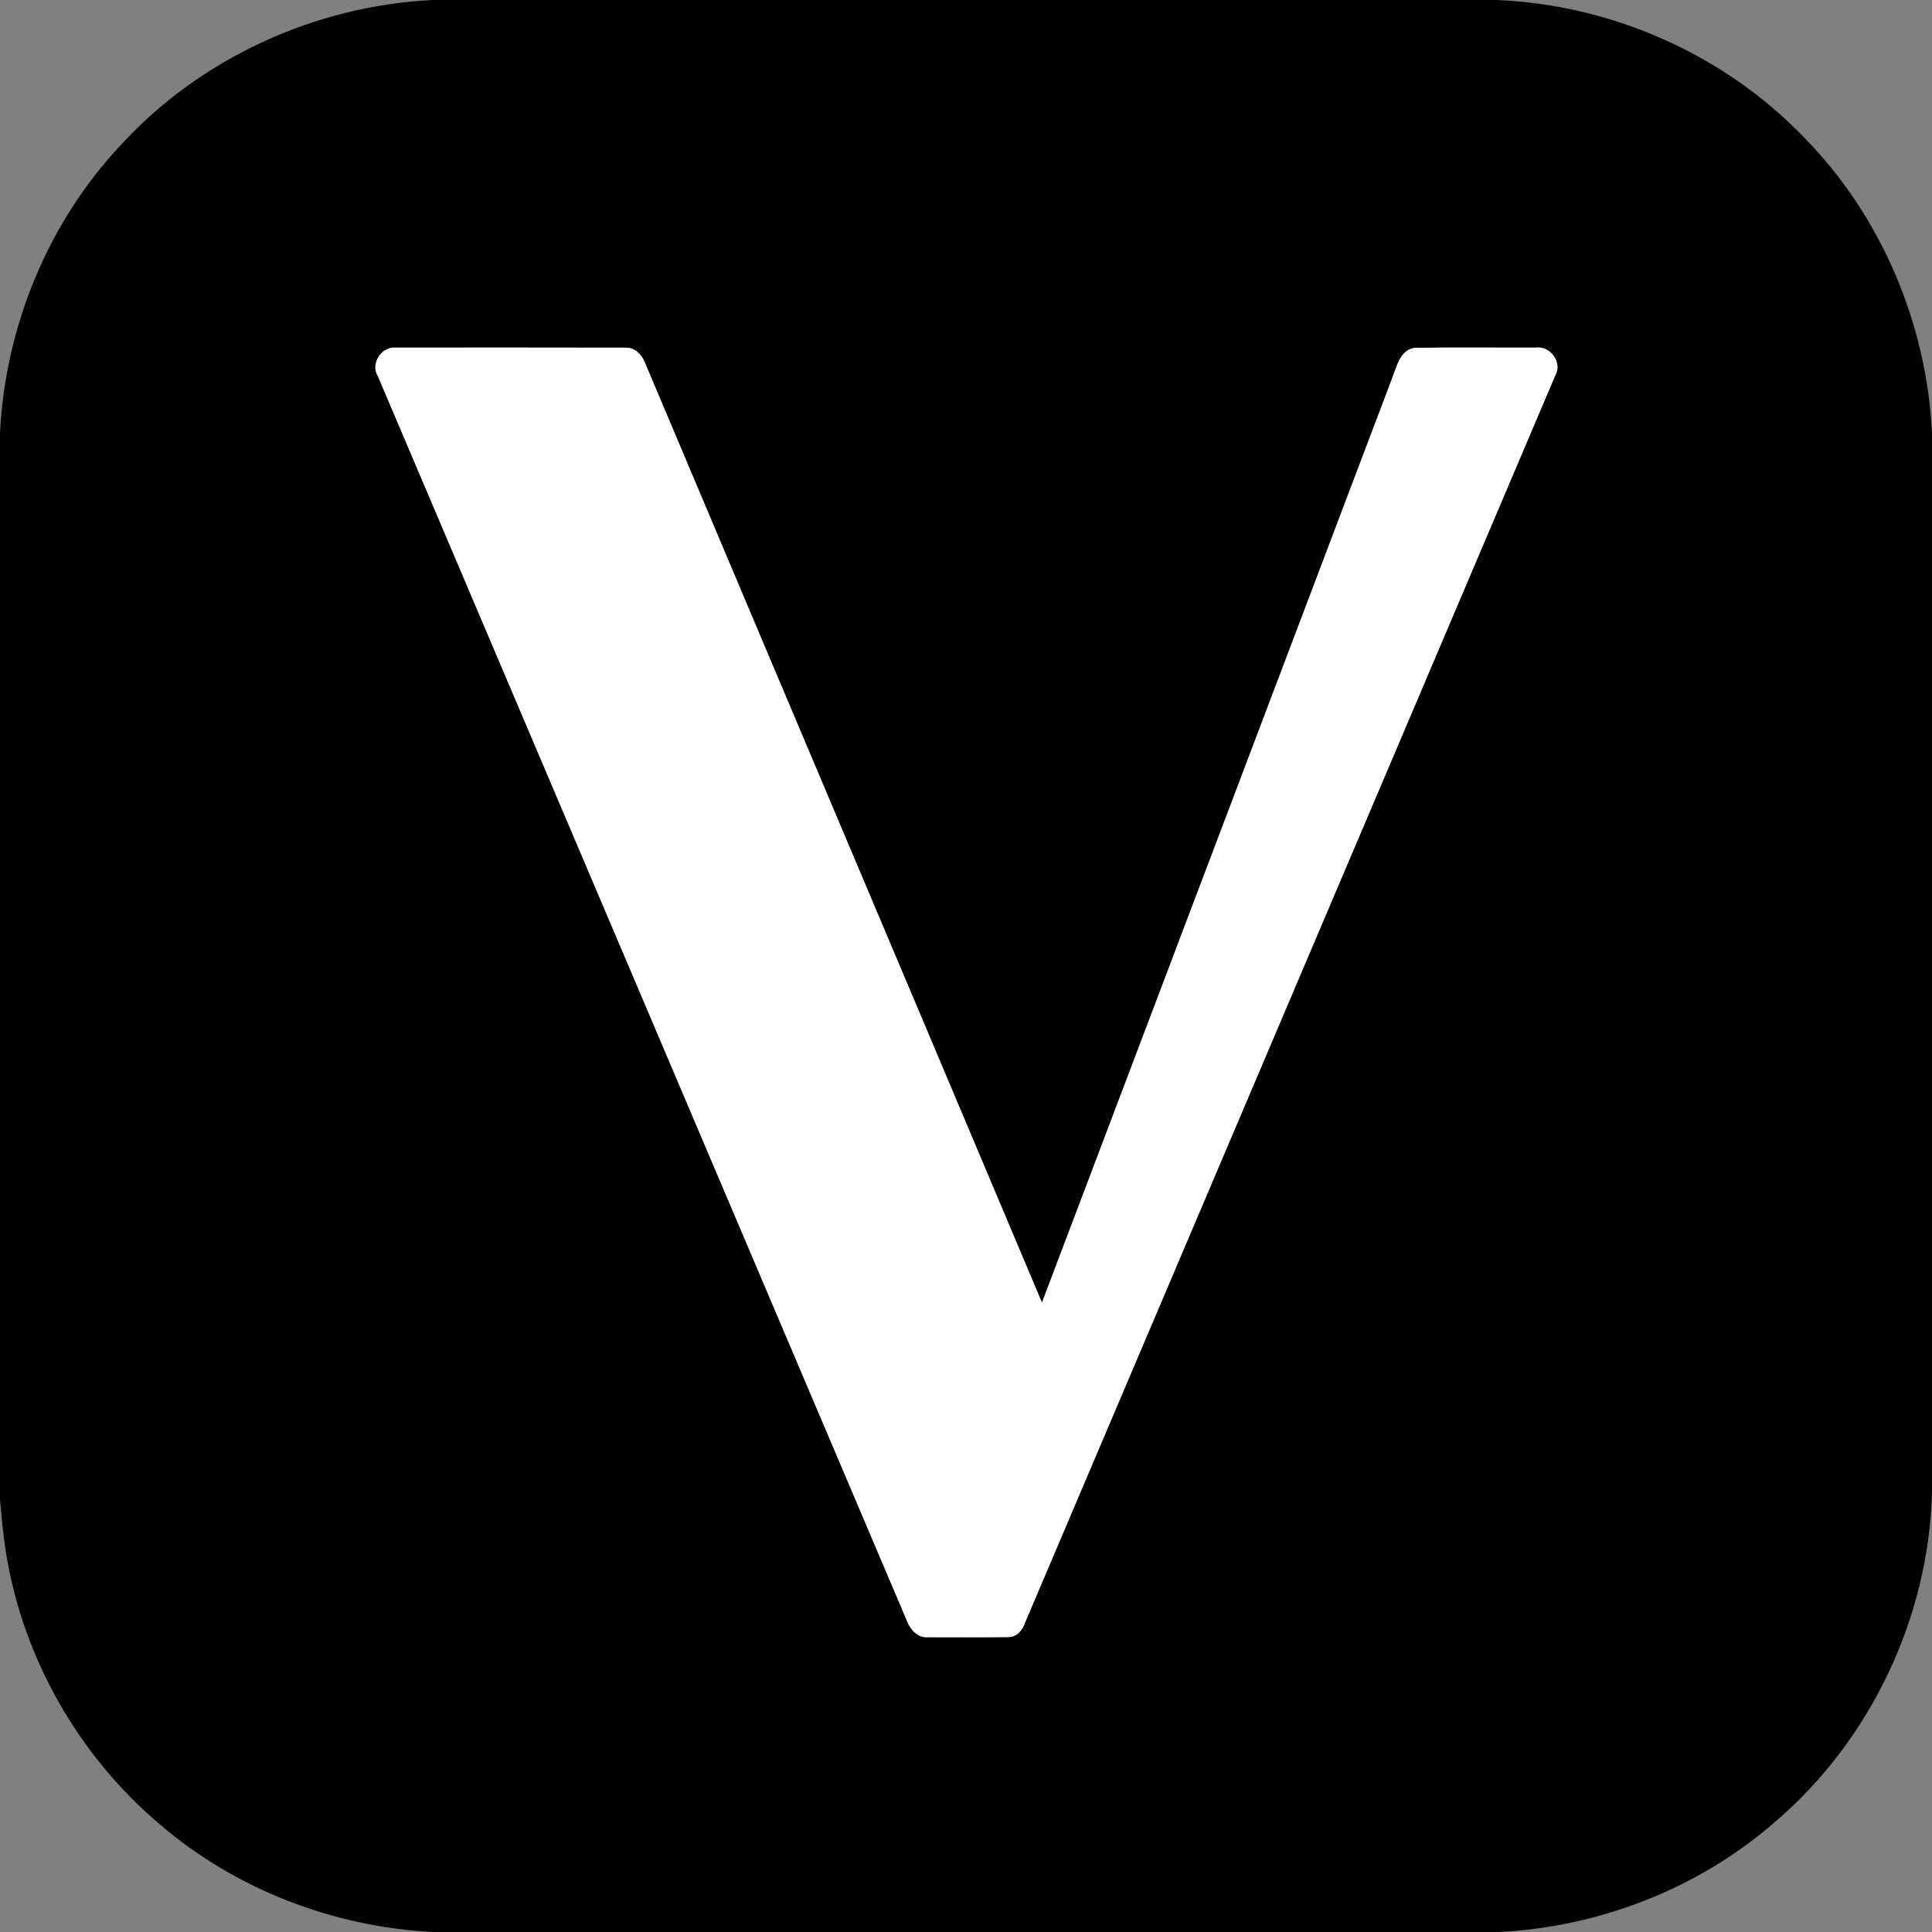 <?xml version="1.0" encoding="UTF-8" ?>
<!DOCTYPE svg PUBLIC "-//W3C//DTD SVG 1.1//EN" "http://www.w3.org/Graphics/SVG/1.1/DTD/svg11.dtd">
<svg width="512pt" height="512pt" viewBox="0 0 512 512" version="1.1" xmlns="http://www.w3.org/2000/svg">
<rect x="0" y="0" width="512" height="512" fill="#808080" stroke="none"/>
<g id="#000000ff">
<path fill="#000000" opacity="1.00" d=" M 114.58 0.00 L 396.50 0.00 C 427.13 1.21 457.12 14.46 478.32 36.66 C 498.60 57.39 510.54 85.70 512.00 114.61 L 512.00 395.53 C 511.11 428.92 495.54 461.54 470.04 483.13 C 449.94 500.55 423.90 510.62 397.38 512.00 L 114.77 512.00 C 88.43 510.67 62.54 500.75 42.47 483.57 C 20.97 465.45 6.14 439.56 1.65 411.79 C 0.85 407.02 0.45 402.20 0.00 397.39 L 0.00 114.72 C 1.41 86.47 12.79 58.77 32.25 38.18 C 53.32 15.30 83.58 1.55 114.58 0.00 M 100.15 99.71 C 146.87 209.64 193.63 319.56 240.33 429.49 C 241.19 431.79 243.16 434.09 245.85 433.88 C 252.94 433.87 260.03 433.95 267.13 433.84 C 269.24 433.92 270.82 432.25 271.49 430.38 C 318.39 320.08 365.28 209.78 412.17 99.47 C 414.13 96.11 410.84 91.62 407.09 92.12 C 396.39 92.15 385.68 92.02 374.99 92.18 C 371.11 92.63 370.18 97.03 369.00 100.06 C 338.07 181.78 307.07 263.49 276.13 345.21 C 241.11 262.14 205.94 179.14 170.90 96.08 C 170.11 94.04 168.29 92.12 165.96 92.14 C 145.63 92.08 125.28 92.12 104.95 92.12 C 101.13 91.73 98.05 96.40 100.15 99.71 Z" />
</g>
<g id="#ffffffff">
<path fill="#ffffff" opacity="1.00" d=" M 100.15 99.71 C 98.05 96.40 101.13 91.73 104.95 92.12 C 125.28 92.12 145.63 92.08 165.96 92.14 C 168.29 92.12 170.11 94.04 170.90 96.08 C 205.94 179.14 241.11 262.14 276.13 345.21 C 307.07 263.49 338.07 181.78 369.00 100.06 C 370.18 97.03 371.11 92.63 374.99 92.18 C 385.68 92.02 396.39 92.15 407.09 92.12 C 410.84 91.62 414.13 96.11 412.17 99.47 C 365.28 209.78 318.39 320.08 271.49 430.38 C 270.82 432.25 269.24 433.92 267.13 433.84 C 260.03 433.95 252.94 433.87 245.85 433.88 C 243.16 434.09 241.19 431.79 240.33 429.49 C 193.63 319.56 146.87 209.64 100.15 99.71 Z" />
</g>
</svg>
